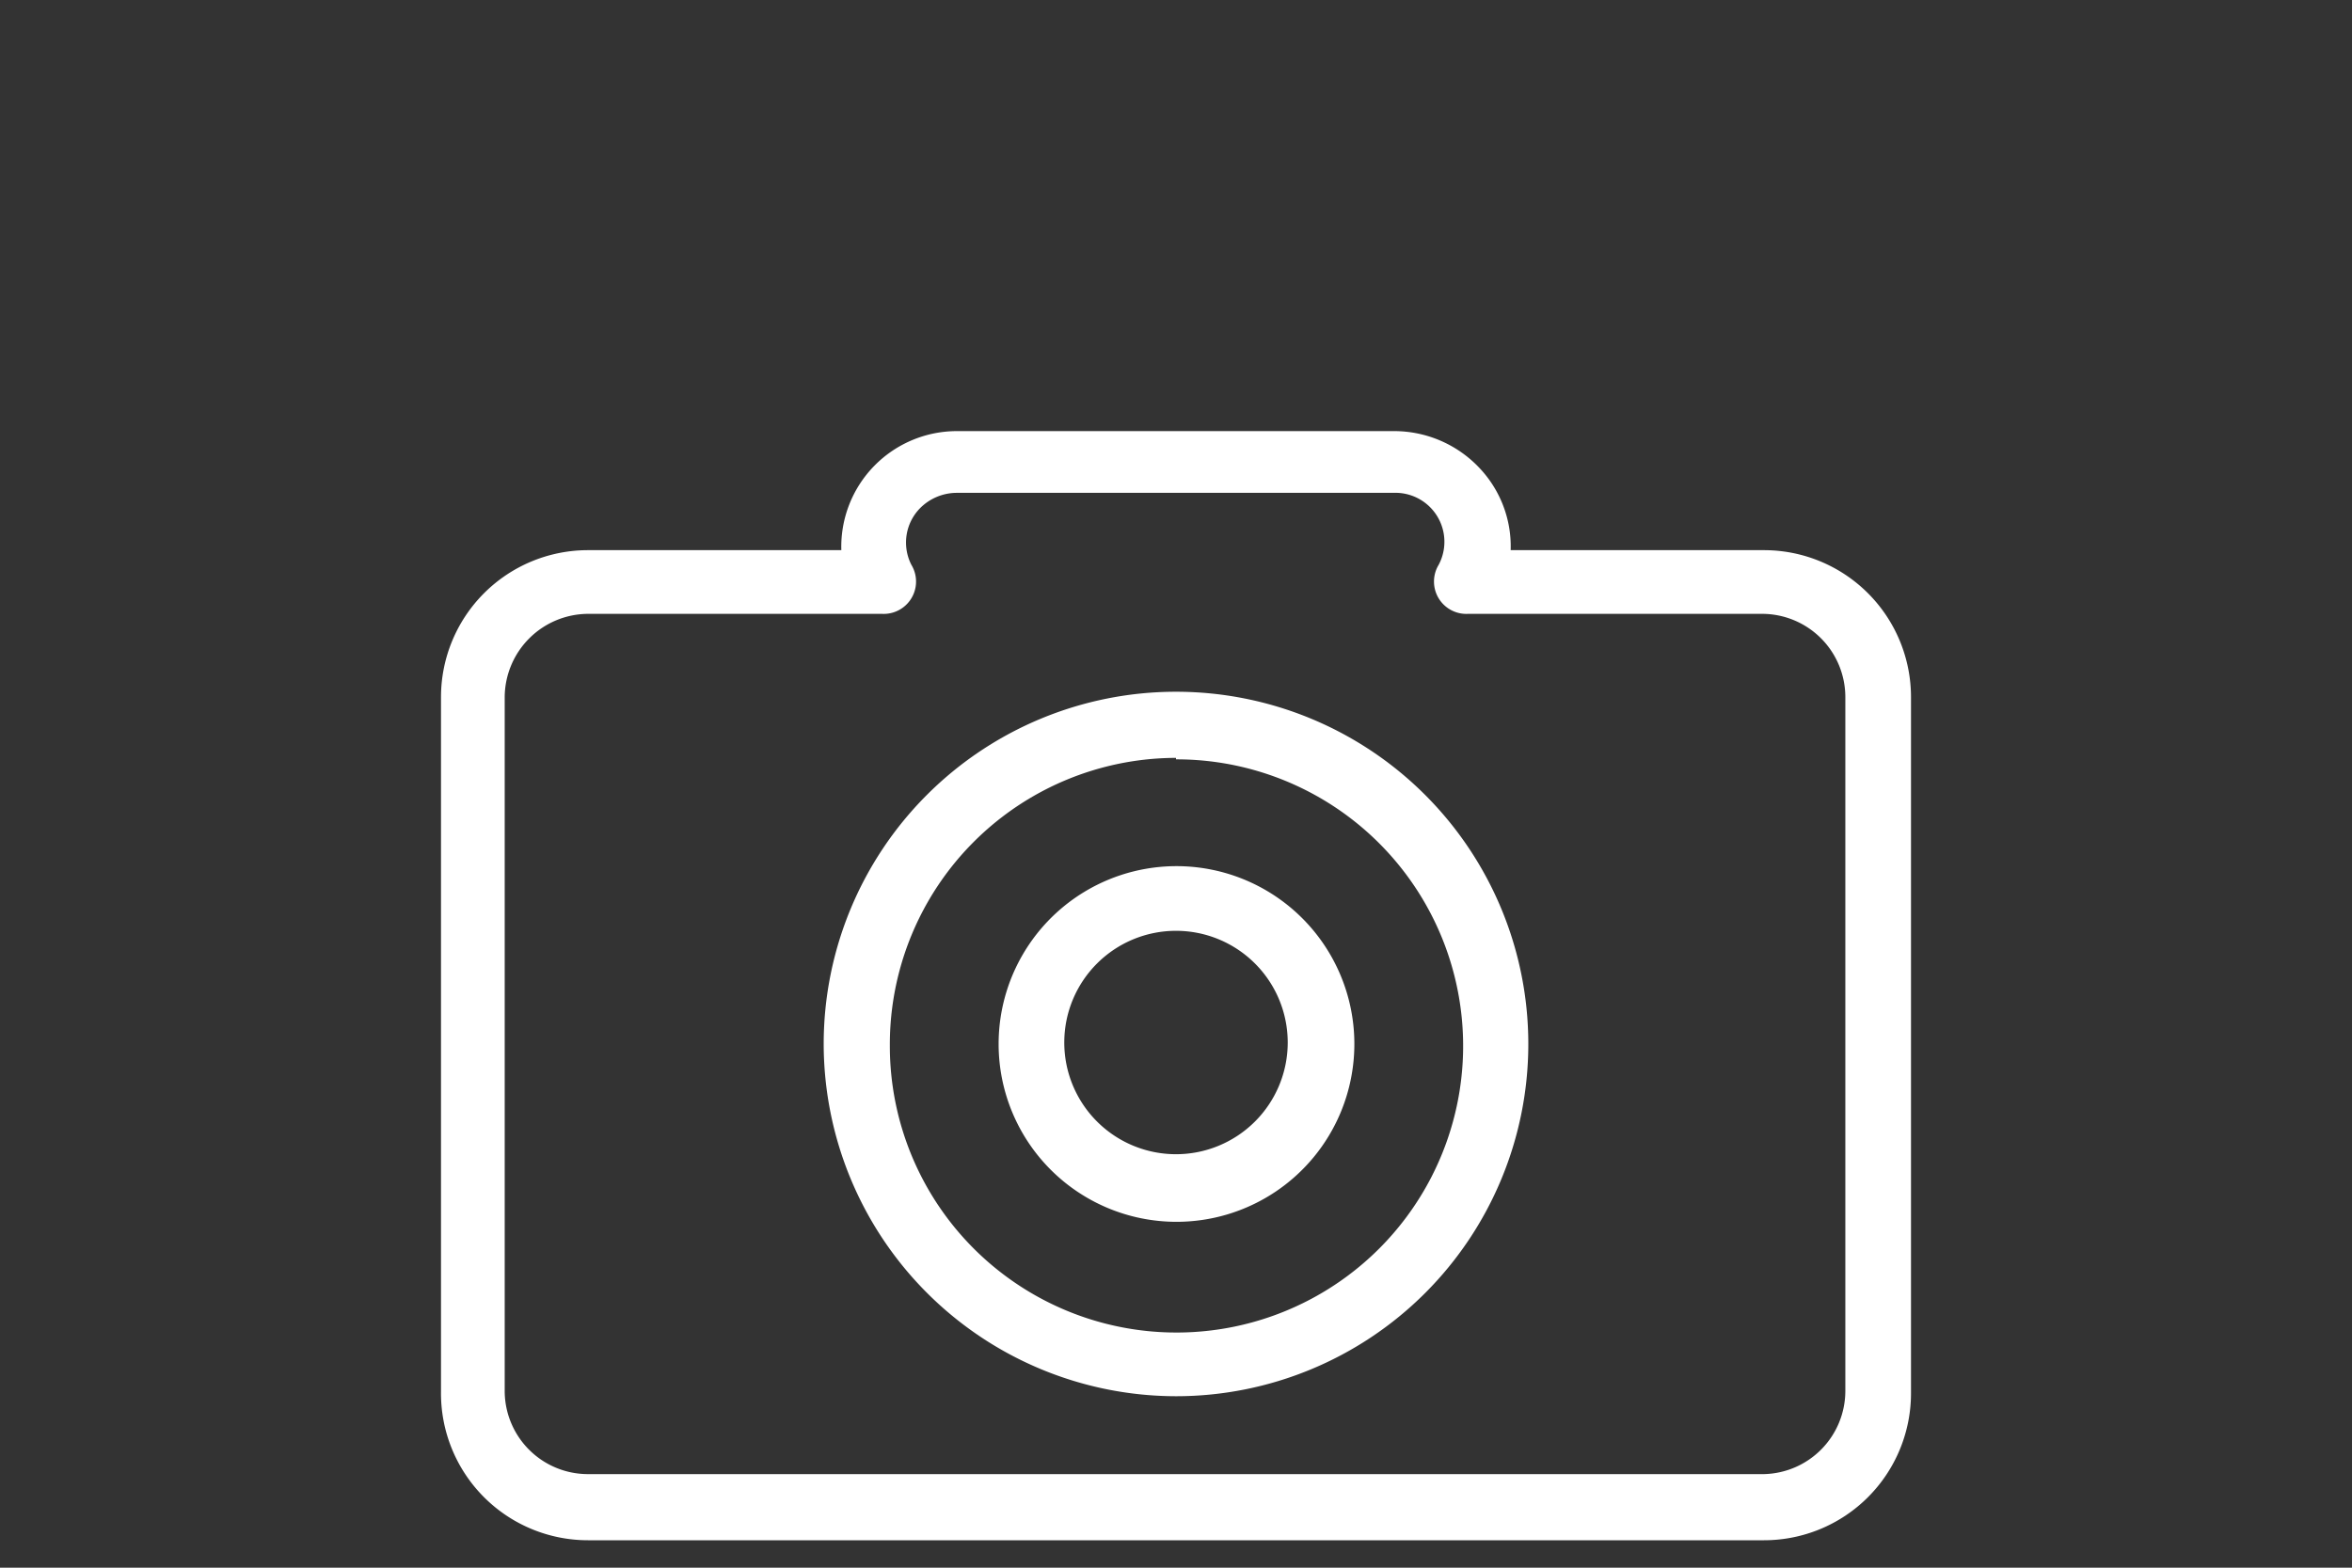 <svg id="Calque_1" data-name="Calque 1" xmlns="http://www.w3.org/2000/svg" viewBox="0 0 48 32"><rect x="0" y="0" width="48" height="32" fill="#333333" stroke="none"/><title>picto-localisation</title><path d="M12,31.44H36a3,3,0,0,0,3-3V14.23a3,3,0,0,0-3-3H30.83a2.33,2.33,0,0,0-.63-1.67,2.39,2.39,0,0,0-1.74-.76H19.54a2.36,2.36,0,0,0-2.37,2.43H12a3,3,0,0,0-3,3V28.4A3,3,0,0,0,12,31.44Zm-1.7-17.21a1.71,1.71,0,0,1,1.7-1.7h6a.66.66,0,0,0,.6-1,1,1,0,0,1,.18-1.16,1.06,1.06,0,0,1,.74-.31h8.92a1,1,0,0,1,.92,1.47.66.66,0,0,0,.6,1h6a1.7,1.7,0,0,1,1.7,1.7V28.4A1.7,1.7,0,0,1,36,30.09H12a1.7,1.7,0,0,1-1.7-1.69Z" style="fill:#fff"/><path d="M24,28.5a7.19,7.19,0,1,0-7.19-7.19A7.2,7.2,0,0,0,24,28.5Zm0-13a5.85,5.85,0,1,1-5.84,5.84A5.85,5.85,0,0,1,24,15.47Z" style="fill:#fff"/><path d="M24,24.94a3.63,3.63,0,1,0-3.62-3.63A3.63,3.63,0,0,0,24,24.94ZM24,19a2.28,2.28,0,1,1-2.28,2.27A2.28,2.28,0,0,1,24,19Z" style="fill:#fff"/></svg>